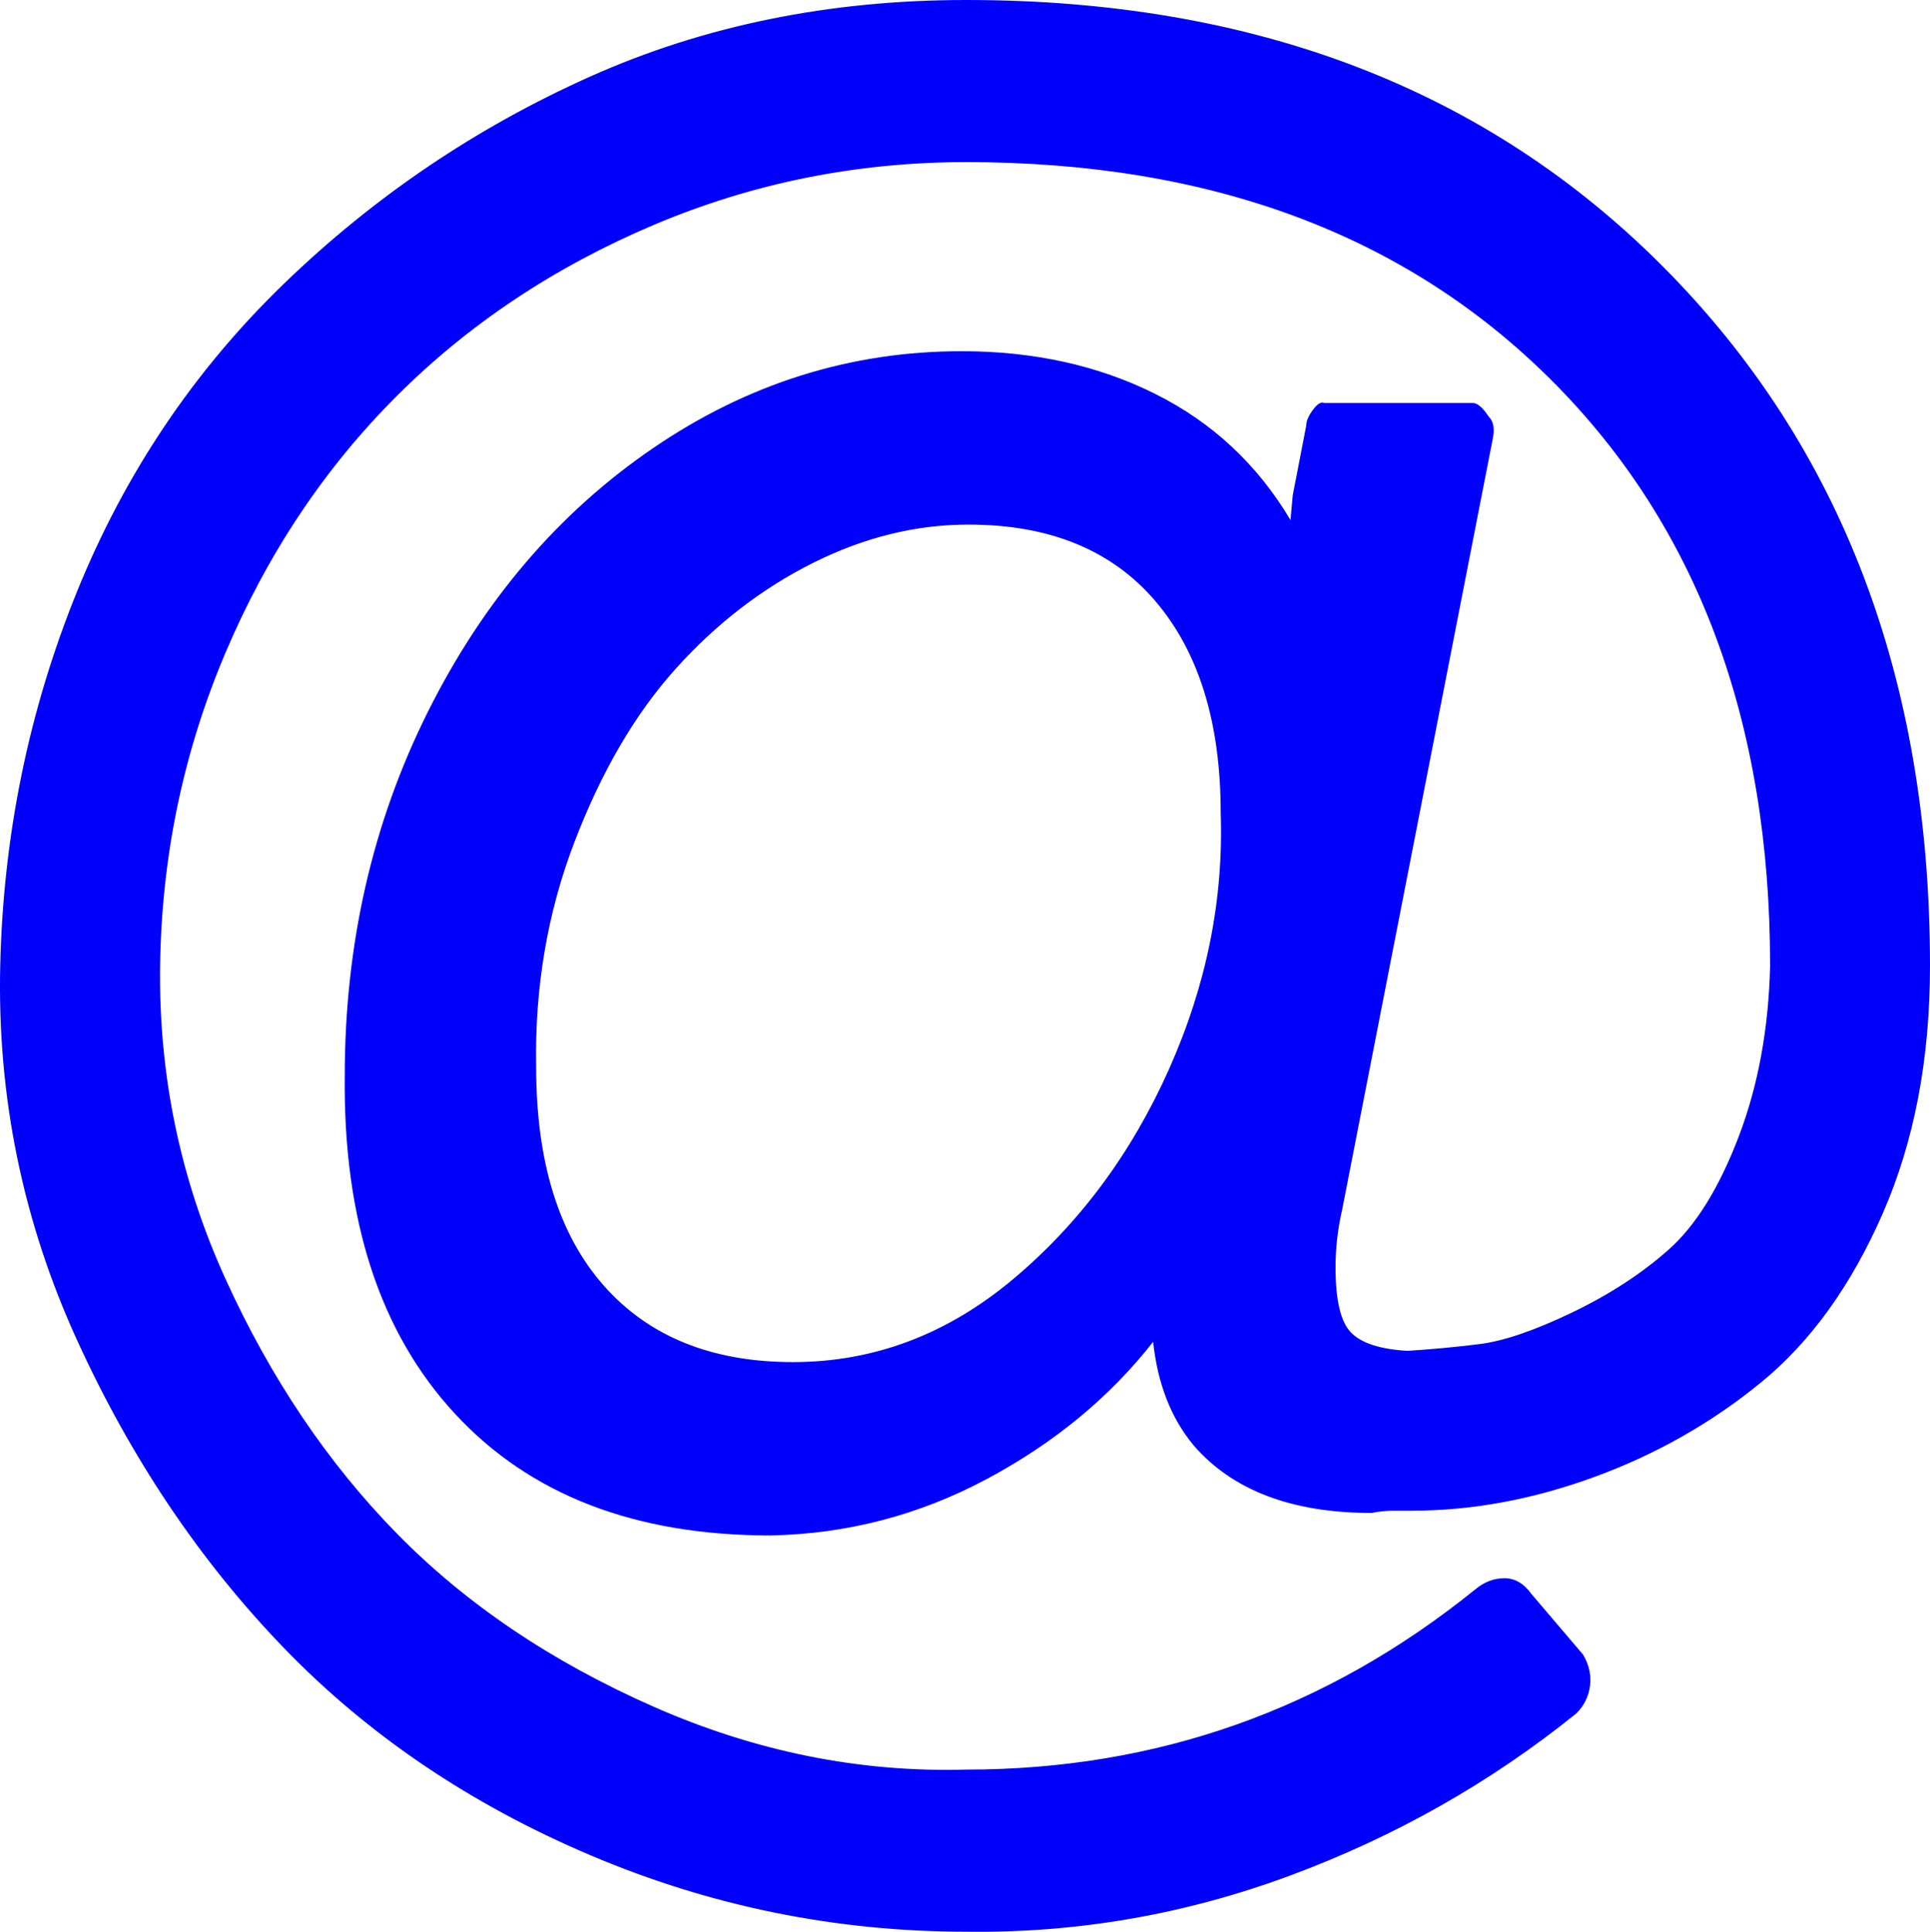 <?xml version="1.0" encoding="UTF-8" standalone="no"?>
<svg
   xmlns:dc="http://purl.org/dc/elements/1.1/"
   xmlns:cc="http://creativecommons.org/ns#"
   xmlns:rdf="http://www.w3.org/1999/02/22-rdf-syntax-ns#"
   xmlns:svg="http://www.w3.org/2000/svg"
   xmlns="http://www.w3.org/2000/svg"
   xmlns:sodipodi="http://sodipodi.sourceforge.net/DTD/sodipodi-0.dtd"
   xmlns:inkscape="http://www.inkscape.org/namespaces/inkscape"
   width="857.105"
   version="1.1"
   id="svg905"
   sodipodi:docname="at.svg"
   height="858.037"
   inkscape:version="0.92.5 (0.92.5+68)">
  <defs
     id="defs909" />
  <sodipodi:namedview
     pagecolor="#ffffff"
     bordercolor="#666666"
     borderopacity="1"
     objecttolerance="10"
     gridtolerance="10"
     guidetolerance="10"
     inkscape:pageopacity="0"
     inkscape:pageshadow="2"
     inkscape:window-width="880"
     inkscape:window-height="480"
     id="namedview907"
     showgrid="false"
     inkscape:zoom="0.51102557"
     inkscape:cx="428.65525"
     inkscape:cy="886.13704"
     inkscape:window-x="0"
     inkscape:window-y="0"
     inkscape:window-maximized="0"
     inkscape:current-layer="svg905" />
  <path
     style="fill:#0000fb;fill-opacity:1;stroke:none;stroke-opacity:1"
     d="m 542.105,361 q 0,-60 -29,-94 -29,-34 -83,-34 -35,0 -69,17 -34,17 -61,47 -27,30 -45,77 -18,47 -17,100 0,63 30,97 30,34 84,34 54,0 98,-37 44,-37 69,-93 25,-56 23,-114 z m 315,68 q 0,62 -21,110 -21,48 -54,75 -33,27 -74,42 -41,15 -81,15 -3,0 -8,0 -5,0 -10,1 -53,0 -79,-30 -15,-18 -18,-46 -29,37 -74,61 -45,24 -96,25 -90,0 -140,-54 -50,-54 -49,-150 0,-88 37,-162 37,-74 100,-117 63,-43 137,-43 48,0 86,19 38,19 60,56 l 1,-11 6,-31 q 0,-3 3,-7 3,-4 5,-3 h 66 q 3,0 7,6 3,3 2,9 l -67,343 q -3,13 -3,26 0,22 7,29 7,7 25,8 16,-1 32,-3 16,-2 41,-14 25,-12 43,-28 18,-16 31,-50 13,-34 14,-76 0,-163 -97,-260 -97,-97 -260,-97 -73,0 -139,28 -66,28 -114,76 -48,48 -76,114 -28,66 -29,139 -1,73 29,139 30,66 76,113 46,47 114,77 68,30 139,28 127,0 226,-80 6,-5 13,-5 7,0 12,7 l 23,27 q 4,7 3,14 -1,7 -6,12 -57,46 -127,72 -70,26 -144,25 -87,0 -167,-34 -80,-34 -136,-92 Q 70.105,674 34.105,595 -1.895,516 0.105,429 2.105,342 34.105,263 q 32,-79 92,-137 60,-58 136,-92 76,-34 167,-34 192,0 310,119 118,119 118,310 z"
     id="path903"
     inkscape:connector-curvature="0" />
</svg>
